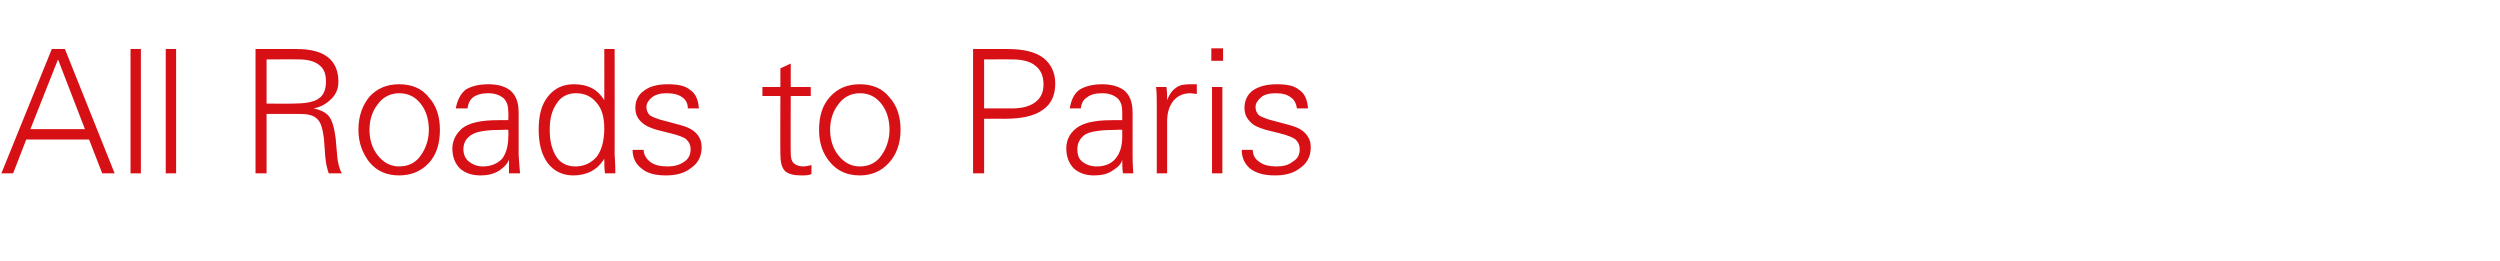 <?xml version="1.0" standalone="no"?><!DOCTYPE svg PUBLIC "-//W3C//DTD SVG 1.1//EN" "http://www.w3.org/Graphics/SVG/1.1/DTD/svg11.dtd"><svg xmlns="http://www.w3.org/2000/svg" version="1.1" width="362px" height="37.8px" viewBox="0 -7 362 37.8" style="top:-7px">  <desc>All Roads to Paris</desc>  <defs/>  <g id="Polygon120702">    <path d="M 0.2 18.1 L 7.5 0.1 L 9.4 0.1 L 16.6 18.1 L 14.8 18.1 L 12.9 13.2 L 3.8 13.2 L 1.9 18.1 L 0.2 18.1 Z M 4.4 11.7 L 12.3 11.7 L 8.4 1.6 L 4.4 11.7 Z M 18.9 18.1 L 18.9 0.1 L 20.4 0.1 L 20.4 18.1 L 18.9 18.1 Z M 24 18.1 L 24 0.1 L 25.5 0.1 L 25.5 18.1 L 24 18.1 Z M 37 18.1 L 37 0.1 C 37 0.1 42.96 0.09 43 0.1 C 45 0.1 46.5 0.5 47.5 1.3 C 48.5 2.1 49 3.3 49 4.8 C 49 5.8 48.7 6.6 48 7.3 C 47.3 8 46.5 8.5 45.4 8.7 C 46.4 8.9 47.2 9.3 47.6 9.8 C 48.1 10.4 48.4 11.5 48.6 13 C 48.6 13 48.8 15.3 48.8 15.3 C 48.9 16.7 49.2 17.6 49.5 18.1 C 49.5 18.1 47.6 18.1 47.6 18.1 C 47.4 17.5 47.2 16.8 47.1 15.7 C 47.1 15.7 46.9 13 46.9 13 C 46.7 11.5 46.4 10.6 45.9 10.2 C 45.4 9.7 44.6 9.5 43.5 9.5 C 43.46 9.53 43.2 9.5 43.2 9.5 L 38.6 9.5 L 38.6 18.1 L 37 18.1 Z M 38.6 8 C 38.6 8 42.4 8.03 42.4 8 C 44.1 8 45.4 7.8 46.1 7.3 C 46.9 6.8 47.2 5.9 47.2 4.8 C 47.2 3.7 46.9 2.9 46.2 2.4 C 45.6 1.9 44.6 1.6 43.2 1.6 C 43.24 1.59 38.6 1.6 38.6 1.6 L 38.6 8 Z M 53.5 16.5 C 52.5 15.2 51.9 13.7 51.9 11.8 C 51.9 9.8 52.5 8.2 53.5 7 C 54.6 5.8 56 5.2 57.8 5.2 C 59.6 5.2 61.1 5.8 62.1 7.1 C 63.2 8.3 63.7 9.9 63.7 11.8 C 63.7 13.8 63.2 15.4 62.1 16.6 C 61 17.8 59.5 18.4 57.8 18.4 C 56 18.4 54.6 17.8 53.5 16.5 C 53.5 16.5 53.5 16.5 53.5 16.5 Z M 54.7 8.1 C 53.9 9.1 53.5 10.4 53.5 11.8 C 53.5 13.2 53.9 14.5 54.7 15.5 C 55.5 16.5 56.5 17.1 57.8 17.1 C 59.2 17.1 60.3 16.5 61 15.4 C 61.7 14.4 62.1 13.1 62.1 11.8 C 62.1 10.3 61.7 9 60.9 8 C 60.1 7 59.1 6.5 57.8 6.5 C 56.5 6.5 55.4 7.1 54.7 8.1 C 54.7 8.1 54.7 8.1 54.7 8.1 Z M 66 8.7 C 66.2 7.5 66.7 6.6 67.4 6 C 68.2 5.5 69.3 5.2 70.7 5.2 C 72.1 5.2 73.1 5.5 73.9 6.1 C 74.7 6.8 75.1 7.8 75.1 9.3 C 75.1 9.3 75.1 15.4 75.1 15.4 C 75.1 15.8 75.2 16.7 75.3 18.1 C 75.3 18.1 73.7 18.1 73.7 18.1 C 73.7 17.4 73.7 16.8 73.7 16.1 C 73.5 16.7 73 17.2 72.3 17.7 C 71.5 18.2 70.6 18.4 69.6 18.4 C 68.4 18.4 67.4 18.1 66.6 17.4 C 65.9 16.7 65.5 15.7 65.5 14.5 C 65.5 13.4 66 12.4 66.9 11.6 C 67.9 10.8 69.6 10.4 72.1 10.4 C 72.12 10.38 73.6 10.4 73.6 10.4 C 73.6 10.4 73.64 9.17 73.6 9.2 C 73.6 8.3 73.4 7.7 72.9 7.2 C 72.4 6.8 71.7 6.5 70.7 6.5 C 69.8 6.5 69 6.7 68.5 7.1 C 68.1 7.4 67.8 7.9 67.7 8.7 C 67.7 8.7 66 8.7 66 8.7 Z M 73.6 11.8 C 73.6 11.8 72.92 11.76 72.9 11.8 C 70.6 11.8 69.1 12 68.3 12.5 C 67.5 13 67.1 13.7 67.1 14.6 C 67.1 15.4 67.4 16 67.9 16.4 C 68.4 16.8 69.1 17.1 69.9 17.1 C 71.1 17.1 72 16.7 72.7 16 C 73.3 15.2 73.6 14.1 73.6 12.8 C 73.64 12.76 73.6 11.8 73.6 11.8 Z M 83.1 5.2 C 85.1 5.2 86.5 5.9 87.5 7.5 C 87.52 7.51 87.5 0.1 87.5 0.1 L 89 0.1 C 89 0.1 89.02 15.39 89 15.4 C 89 15.6 89.1 16.5 89.1 18.1 C 89.1 18.1 87.6 18.1 87.6 18.1 C 87.5 17.4 87.5 16.7 87.5 16 C 86.5 17.6 85 18.4 83 18.4 C 81.5 18.4 80.2 17.8 79.3 16.6 C 78.4 15.4 78 13.7 78 11.8 C 78 9.7 78.4 8.1 79.4 6.9 C 80.3 5.8 81.5 5.2 83.1 5.2 C 83.1 5.2 83.1 5.2 83.1 5.2 Z M 86.4 15.7 C 87.1 14.8 87.5 13.4 87.5 11.6 C 87.5 10.1 87.2 8.8 86.4 7.9 C 85.7 7 84.7 6.5 83.4 6.5 C 82.2 6.5 81.2 7 80.6 8 C 79.9 9 79.6 10.2 79.6 11.8 C 79.6 13.4 79.9 14.6 80.5 15.6 C 81.1 16.6 82.1 17.1 83.3 17.1 C 84.6 17.1 85.6 16.6 86.4 15.7 C 86.4 15.7 86.4 15.7 86.4 15.7 Z M 93.2 14.7 C 93.2 15.4 93.6 16 94.1 16.4 C 94.7 16.9 95.6 17.1 96.7 17.1 C 97.6 17.1 98.4 16.9 99.1 16.4 C 99.7 16 100 15.4 100 14.6 C 100 14 99.8 13.6 99.4 13.2 C 99.1 12.9 98.3 12.6 97.1 12.3 C 97.1 12.3 95.1 11.8 95.1 11.8 C 94.1 11.5 93.4 11.2 92.8 10.6 C 92.3 10.1 92 9.5 92 8.6 C 92 7.6 92.4 6.7 93.3 6.1 C 94.1 5.5 95.2 5.2 96.7 5.2 C 98.1 5.2 99.2 5.4 99.9 6 C 100.7 6.5 101.1 7.4 101.2 8.7 C 101.2 8.7 99.6 8.7 99.6 8.7 C 99.6 8 99.3 7.4 98.8 7.1 C 98.3 6.7 97.5 6.5 96.5 6.5 C 95.6 6.5 94.9 6.7 94.4 7.1 C 93.9 7.5 93.6 8 93.6 8.5 C 93.6 9 93.8 9.4 94.1 9.7 C 94.4 9.9 94.9 10.1 95.5 10.3 C 95.5 10.3 98.5 11.1 98.5 11.1 C 99.6 11.4 100.4 11.8 100.9 12.4 C 101.4 13 101.6 13.6 101.6 14.3 C 101.6 15.6 101.1 16.6 100.1 17.3 C 99.1 18.1 97.9 18.4 96.4 18.4 C 94.9 18.4 93.7 18.1 92.9 17.4 C 92 16.7 91.6 15.8 91.6 14.7 C 91.6 14.7 93.2 14.7 93.2 14.7 Z M 110.4 6.9 L 110.4 5.6 L 113 5.6 L 113 2.9 L 114.5 2.2 L 114.5 5.6 L 117.4 5.6 L 117.4 6.9 L 114.5 6.9 C 114.5 6.9 114.47 15.21 114.5 15.2 C 114.5 15.8 114.6 16.3 114.9 16.6 C 115.2 16.9 115.7 17.1 116.3 17.1 C 116.7 17.1 117.1 17 117.5 16.9 C 117.5 16.9 117.5 18.2 117.5 18.2 C 117.1 18.4 116.6 18.4 116 18.4 C 114.9 18.4 114.2 18.2 113.7 17.8 C 113.2 17.3 113 16.5 113 15.3 C 112.97 15.34 113 6.9 113 6.9 L 110.4 6.9 Z M 120.2 16.5 C 119.1 15.2 118.6 13.7 118.6 11.8 C 118.6 9.8 119.1 8.2 120.2 7 C 121.3 5.8 122.7 5.2 124.5 5.2 C 126.3 5.2 127.8 5.8 128.8 7.1 C 129.9 8.3 130.4 9.9 130.4 11.8 C 130.4 13.8 129.8 15.4 128.7 16.6 C 127.6 17.8 126.2 18.4 124.5 18.4 C 122.7 18.4 121.3 17.8 120.2 16.5 C 120.2 16.5 120.2 16.5 120.2 16.5 Z M 121.4 8.1 C 120.6 9.1 120.2 10.4 120.2 11.8 C 120.2 13.2 120.6 14.5 121.4 15.5 C 122.2 16.5 123.2 17.1 124.5 17.1 C 125.9 17.1 127 16.5 127.7 15.4 C 128.4 14.4 128.8 13.1 128.8 11.8 C 128.8 10.3 128.4 9 127.6 8 C 126.8 7 125.8 6.5 124.5 6.5 C 123.2 6.5 122.1 7.1 121.4 8.1 C 121.4 8.1 121.4 8.1 121.4 8.1 Z M 140.9 0.1 L 145.4 0.1 C 145.4 0.1 145.89 0.09 145.9 0.1 C 148.2 0.1 149.9 0.5 151.1 1.4 C 152.2 2.3 152.8 3.5 152.8 5.1 C 152.8 6.8 152.2 8.1 151 8.9 C 149.8 9.8 147.9 10.2 145.4 10.2 C 145.43 10.19 142.5 10.2 142.5 10.2 L 142.5 18.1 L 140.9 18.1 L 140.9 0.1 Z M 142.5 1.6 L 142.5 8.7 C 142.5 8.7 146.54 8.69 146.5 8.7 C 148 8.7 149.1 8.4 149.9 7.8 C 150.7 7.2 151.1 6.4 151.1 5.2 C 151.1 4 150.7 3.1 149.9 2.5 C 149.2 1.9 148 1.6 146.5 1.6 C 146.54 1.59 142.5 1.6 142.5 1.6 Z M 154.9 8.7 C 155.1 7.5 155.5 6.6 156.3 6 C 157.1 5.5 158.2 5.2 159.6 5.2 C 160.9 5.2 162 5.5 162.8 6.1 C 163.6 6.8 164 7.8 164 9.3 C 164 9.3 164 15.4 164 15.4 C 164 15.8 164 16.7 164.1 18.1 C 164.1 18.1 162.6 18.1 162.6 18.1 C 162.5 17.4 162.5 16.8 162.5 16.1 C 162.4 16.7 161.9 17.2 161.1 17.7 C 160.4 18.2 159.5 18.4 158.4 18.4 C 157.3 18.4 156.3 18.1 155.5 17.4 C 154.8 16.7 154.4 15.7 154.4 14.5 C 154.4 13.4 154.8 12.4 155.8 11.6 C 156.8 10.8 158.5 10.4 161 10.4 C 160.98 10.38 162.5 10.4 162.5 10.4 C 162.5 10.4 162.5 9.17 162.5 9.2 C 162.5 8.3 162.3 7.7 161.8 7.2 C 161.3 6.8 160.6 6.5 159.6 6.5 C 158.6 6.5 157.9 6.7 157.4 7.1 C 156.9 7.4 156.6 7.9 156.5 8.7 C 156.5 8.7 154.9 8.7 154.9 8.7 Z M 162.5 11.8 C 162.5 11.8 161.78 11.76 161.8 11.8 C 159.5 11.8 157.9 12 157.1 12.5 C 156.4 13 156 13.7 156 14.6 C 156 15.4 156.2 16 156.7 16.4 C 157.2 16.8 157.9 17.1 158.8 17.1 C 160 17.1 160.9 16.7 161.5 16 C 162.2 15.2 162.5 14.1 162.5 12.8 C 162.5 12.76 162.5 11.8 162.5 11.8 Z M 172.3 5.2 C 172.7 5.2 173.1 5.2 173.3 5.2 C 173.3 5.2 173.3 6.6 173.3 6.6 C 173 6.6 172.6 6.5 172.4 6.5 C 171.3 6.5 170.5 6.9 169.9 7.6 C 169.3 8.4 169 9.3 169 10.6 C 169 10.6 169 18.1 169 18.1 L 167.5 18.1 C 167.5 18.1 167.5 8.24 167.5 8.2 C 167.5 7.3 167.5 6.4 167.4 5.6 C 167.4 5.6 168.9 5.6 168.9 5.6 C 169 6.3 169 6.9 169 7.5 C 169.3 6.7 169.7 6.1 170.3 5.7 C 170.8 5.3 171.5 5.2 172.3 5.2 C 172.3 5.2 172.3 5.2 172.3 5.2 Z M 175.5 5.6 L 177 5.6 L 177 18.1 L 175.5 18.1 L 175.5 5.6 Z M 175.4 0 L 177.1 0 L 177.1 1.8 L 175.4 1.8 L 175.4 0 Z M 181.4 14.7 C 181.4 15.4 181.7 16 182.3 16.4 C 182.9 16.9 183.8 17.1 184.9 17.1 C 185.8 17.1 186.6 16.9 187.2 16.4 C 187.9 16 188.2 15.4 188.2 14.6 C 188.2 14 188 13.6 187.6 13.2 C 187.2 12.9 186.5 12.6 185.3 12.3 C 185.3 12.3 183.3 11.8 183.3 11.8 C 182.3 11.5 181.5 11.2 181 10.6 C 180.5 10.1 180.2 9.5 180.2 8.6 C 180.2 7.6 180.6 6.7 181.4 6.1 C 182.3 5.5 183.4 5.2 184.9 5.2 C 186.3 5.2 187.4 5.4 188.1 6 C 188.9 6.5 189.3 7.4 189.4 8.7 C 189.4 8.7 187.8 8.7 187.8 8.7 C 187.7 8 187.4 7.4 186.9 7.1 C 186.4 6.7 185.7 6.5 184.7 6.5 C 183.8 6.5 183 6.7 182.6 7.1 C 182.1 7.5 181.8 8 181.8 8.5 C 181.8 9 182 9.4 182.3 9.7 C 182.6 9.9 183.1 10.1 183.7 10.3 C 183.7 10.3 186.7 11.1 186.7 11.1 C 187.8 11.4 188.6 11.8 189.1 12.4 C 189.6 13 189.8 13.6 189.8 14.3 C 189.8 15.6 189.3 16.6 188.3 17.3 C 187.3 18.1 186.1 18.4 184.6 18.4 C 183.1 18.4 181.9 18.1 181 17.4 C 180.2 16.7 179.8 15.8 179.8 14.7 C 179.8 14.7 181.4 14.7 181.4 14.7 Z " stroke="none" fill="#d71016"/>  </g></svg>